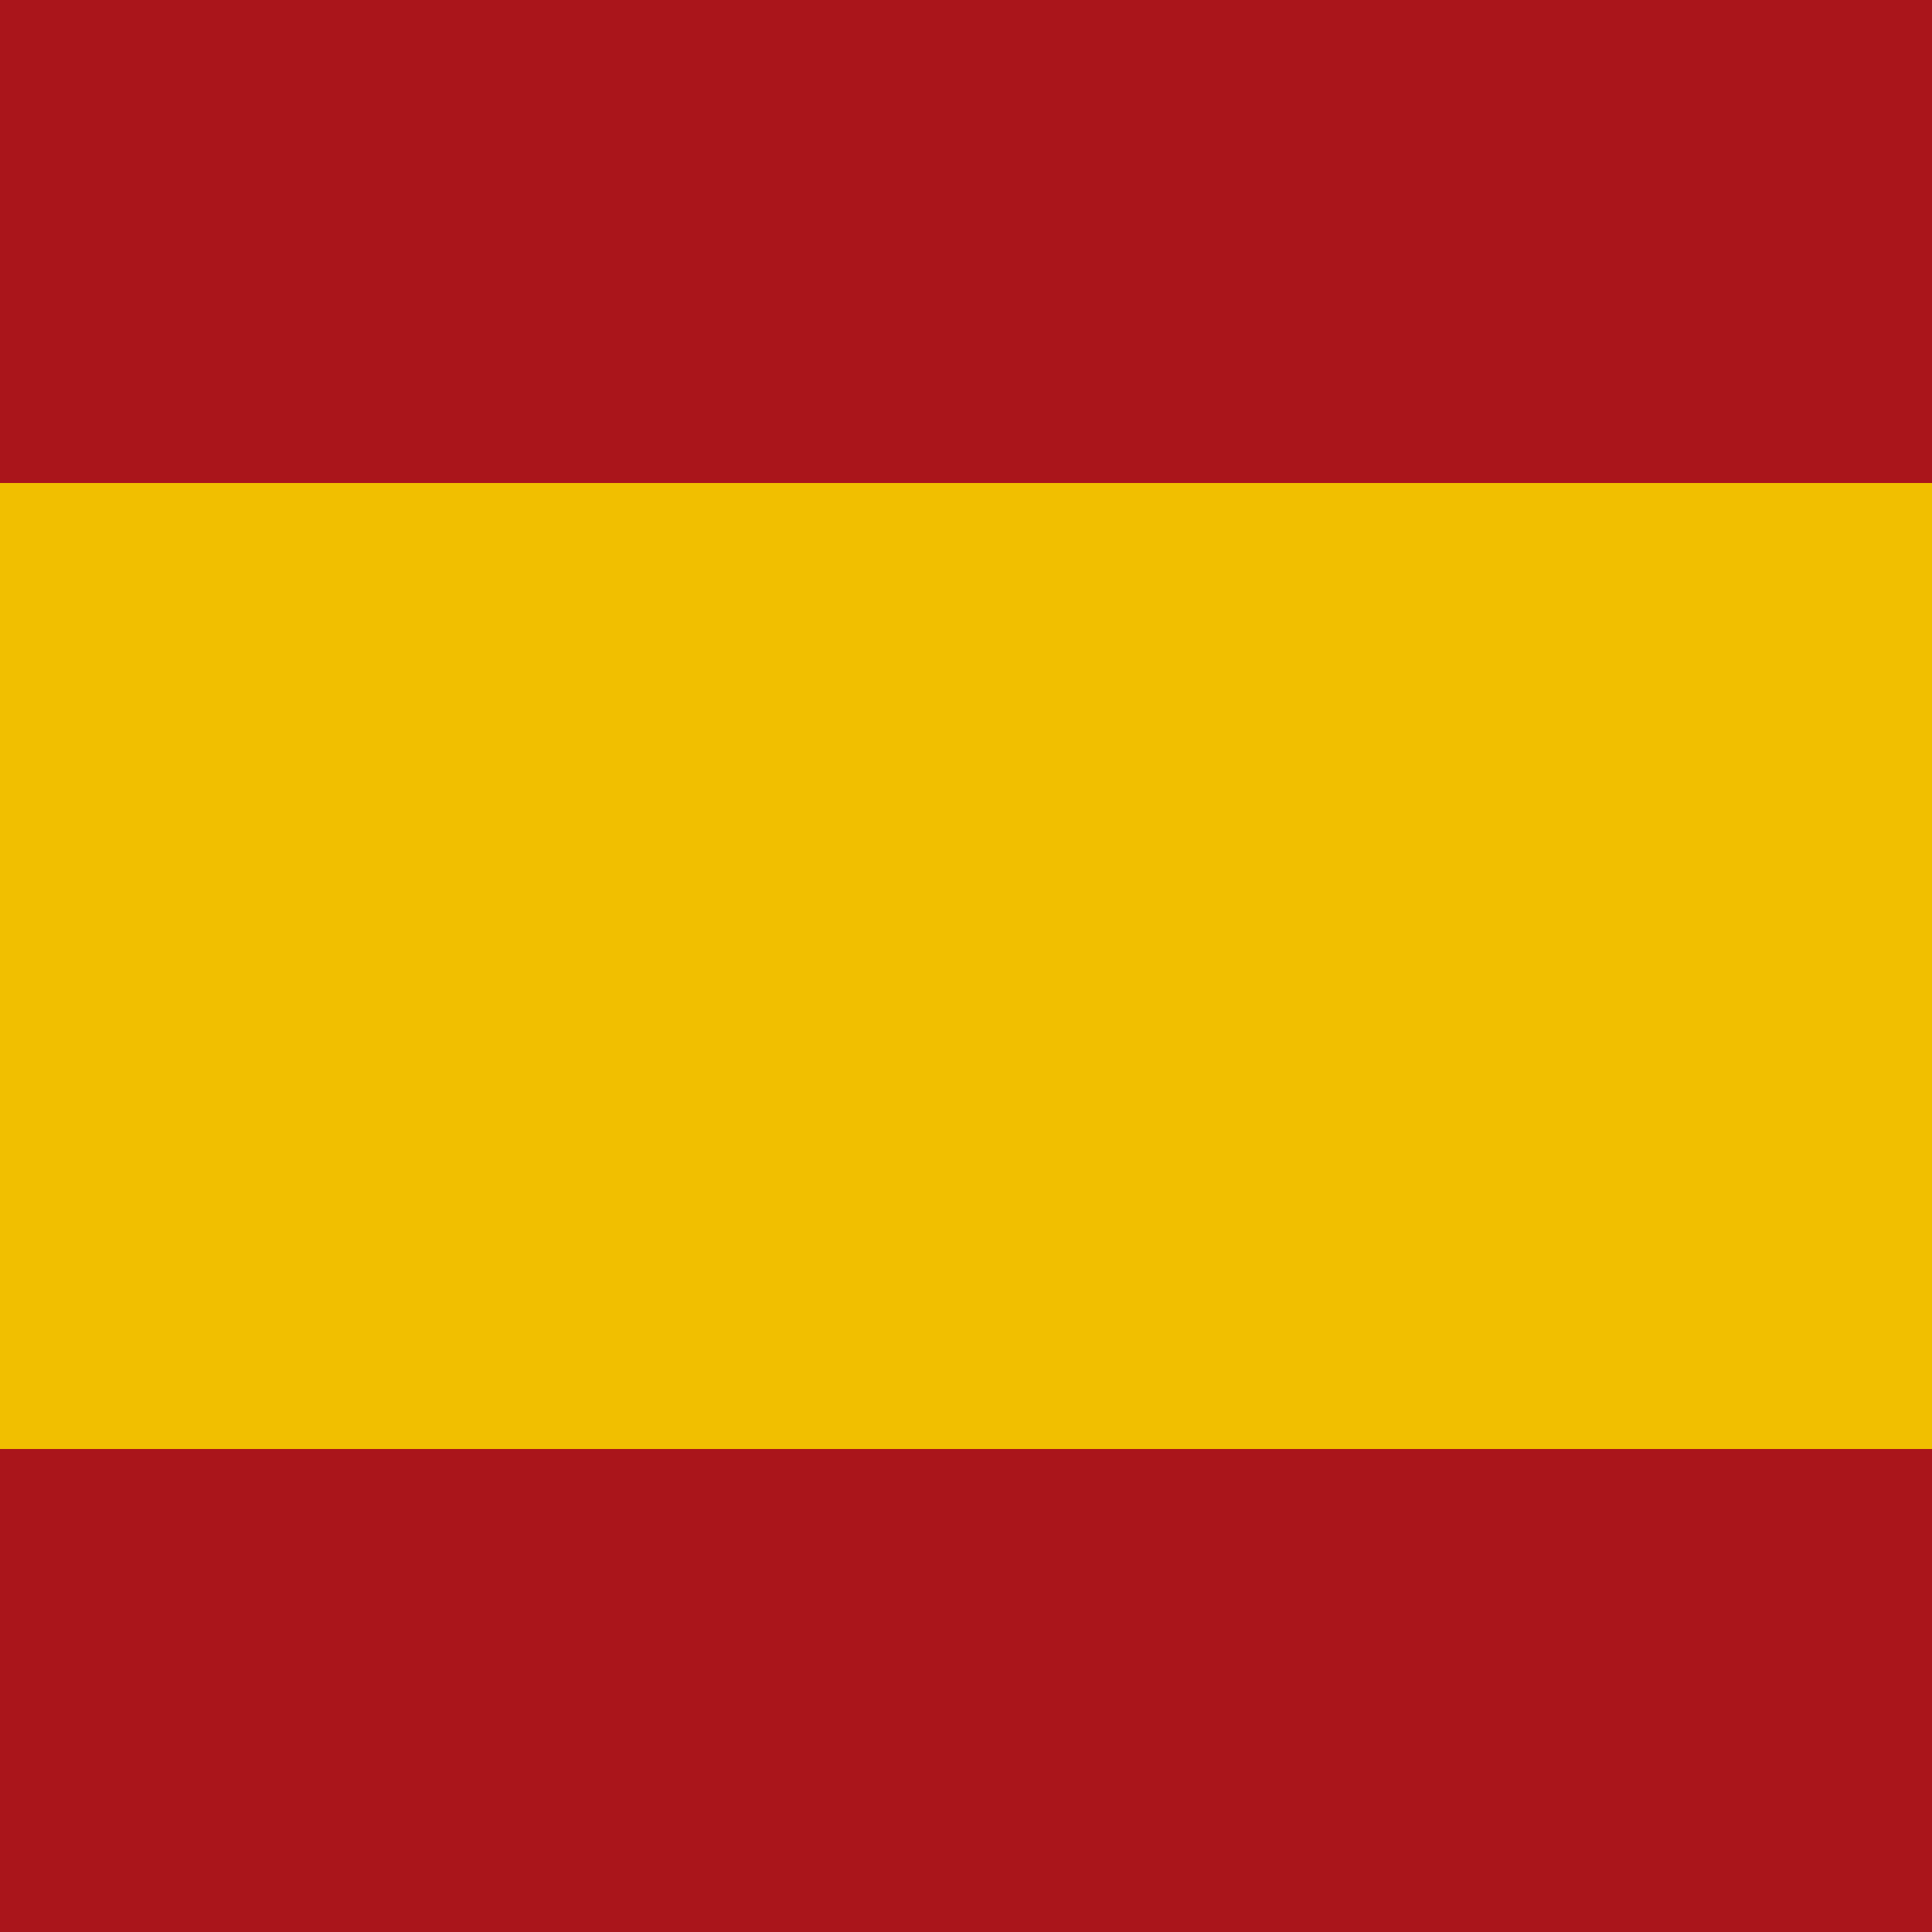 <svg width="16" height="16" viewBox="0 0 16 16" fill="none" xmlns="http://www.w3.org/2000/svg">
<rect width="16" height="4" fill="#AA151B"/>
<rect y="4" width="16" height="8" fill="#F1BF00"/>
<rect y="12" width="16" height="4" fill="#AA151B"/>
</svg>